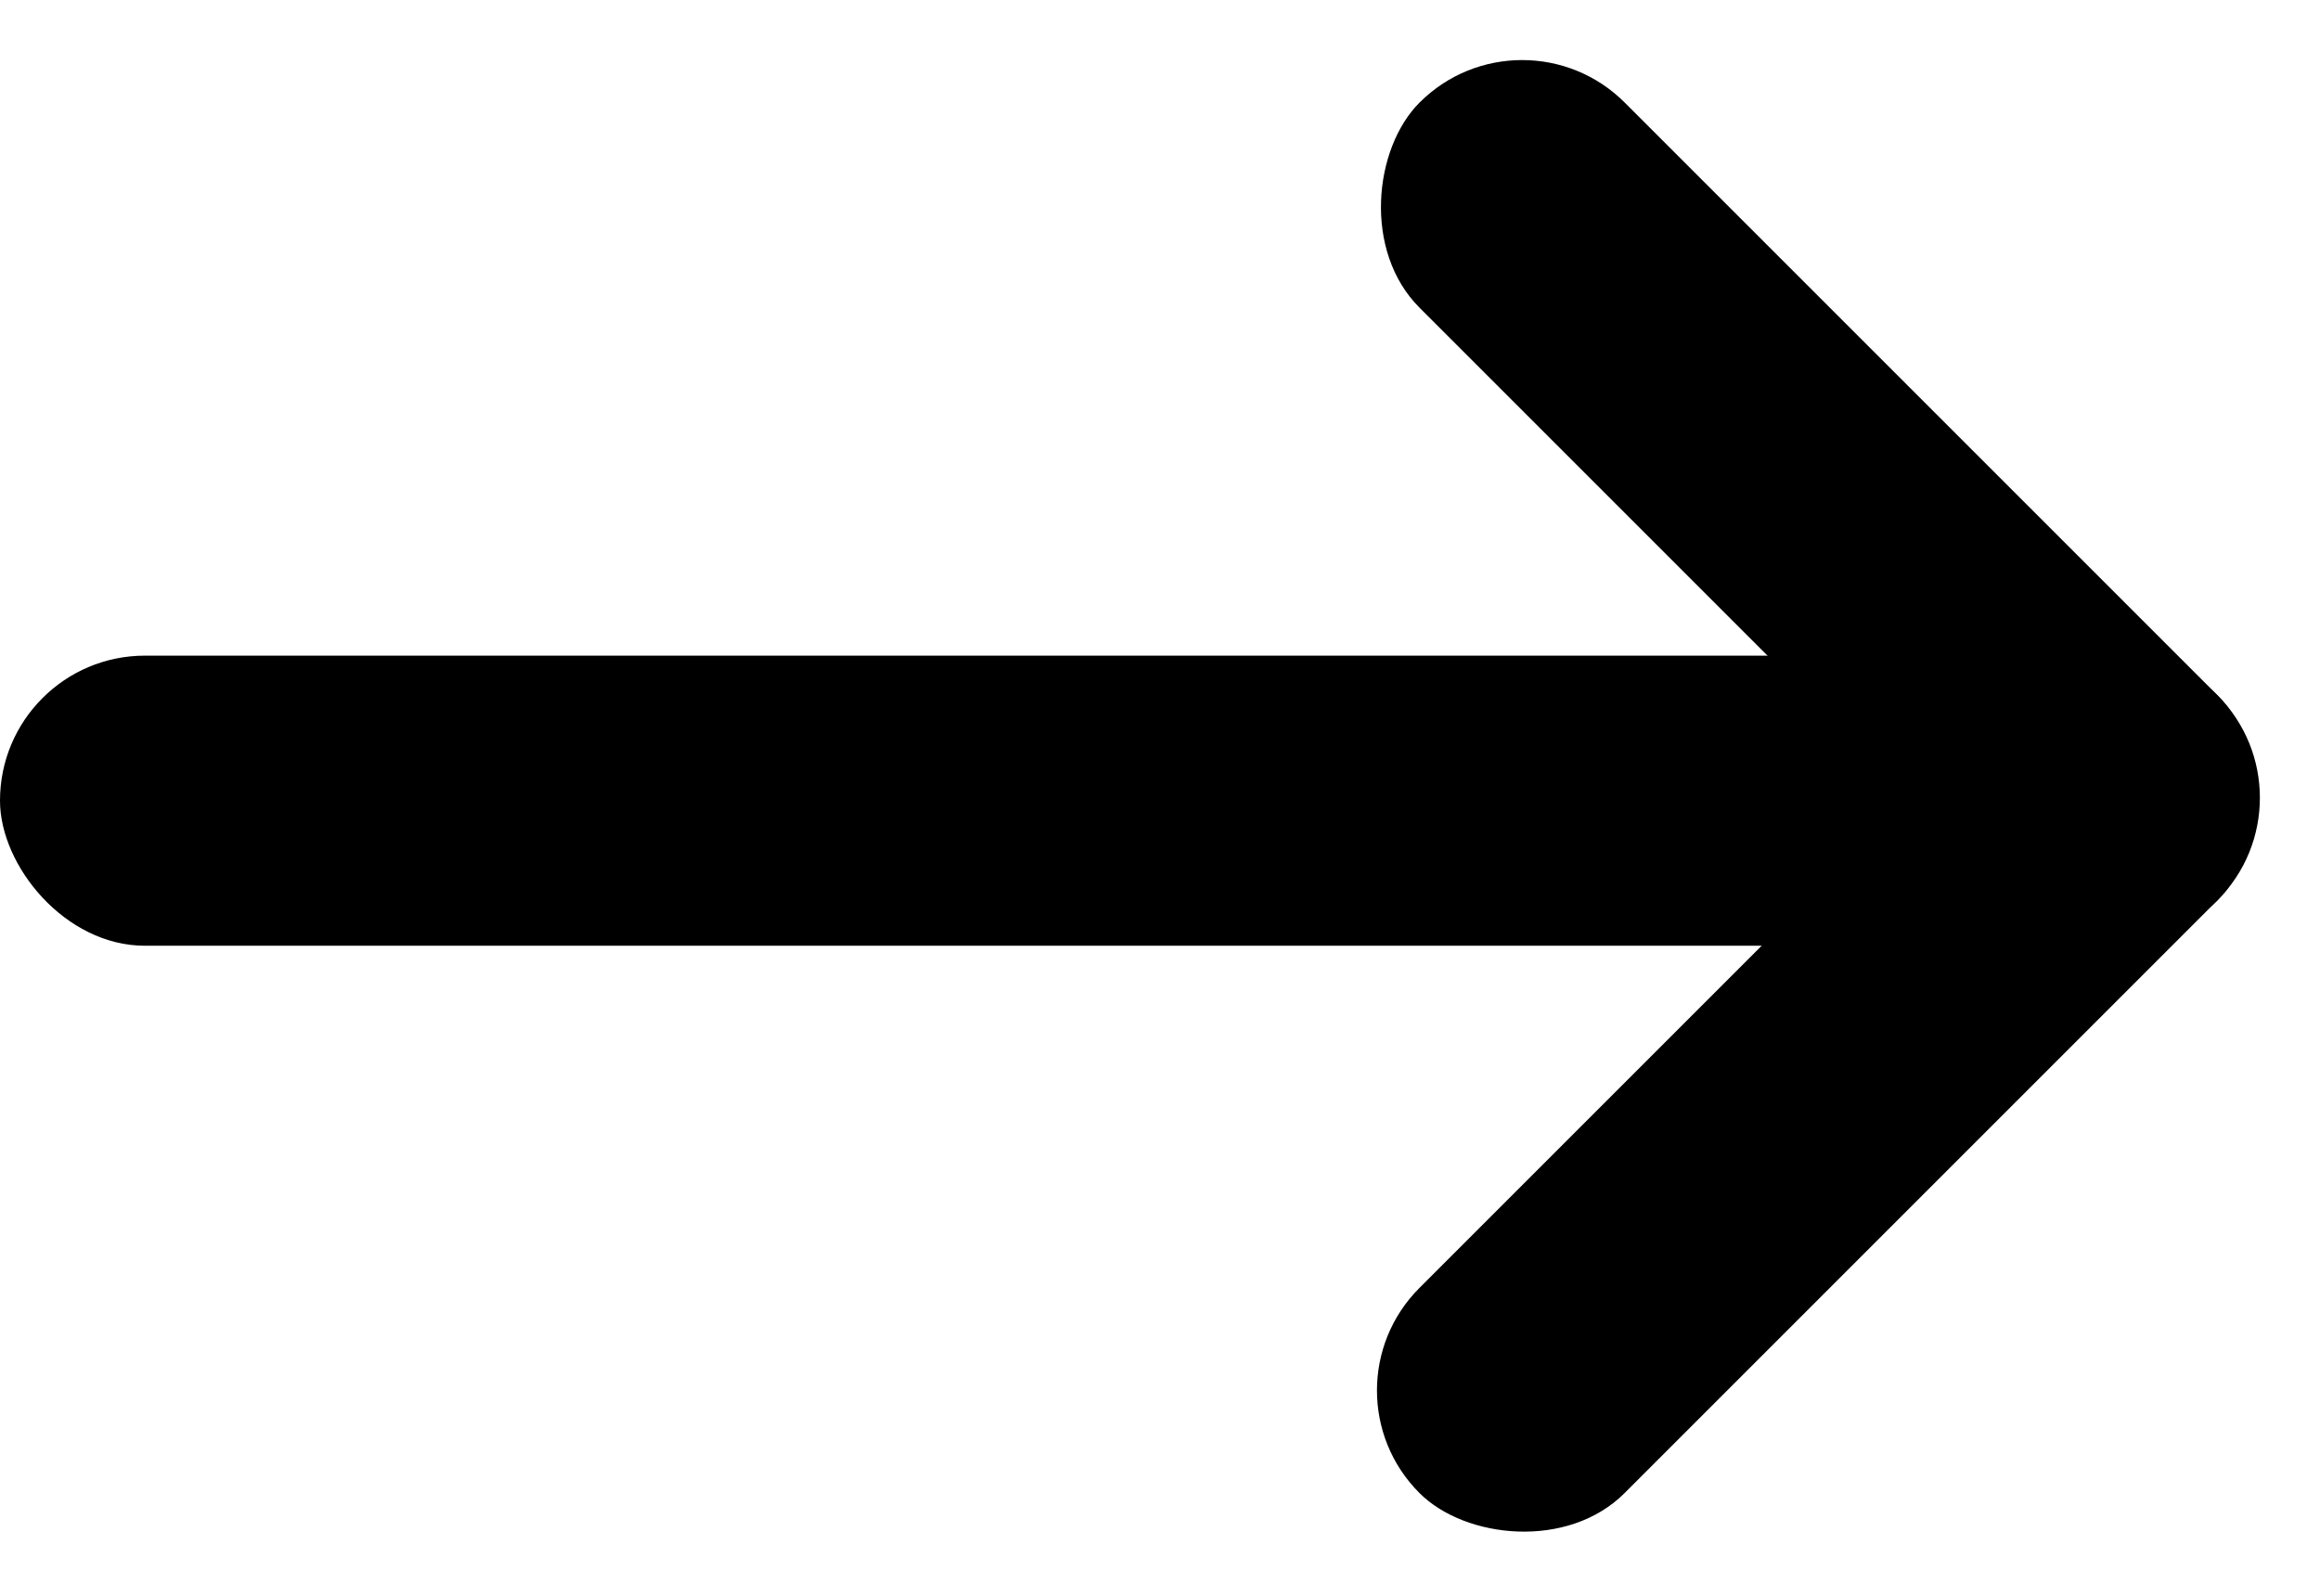 <svg xmlns="http://www.w3.org/2000/svg" width="21.997" height="15.13" viewBox="0 0 21.997 15.13">
  <g id="Group_35" data-name="Group 35" transform="translate(-2163.147 -1169.418)">
    <rect id="Rectangle_27" data-name="Rectangle 27" width="10.699" height="2.751" rx="1.375" transform="translate(2175.633 1182.603) rotate(-45)"/>
    <rect id="Rectangle_28" data-name="Rectangle 28" width="10.699" height="2.751" rx="1.375" transform="translate(2177.579 1169.418) rotate(45)"/>
    <rect id="Rectangle_29" data-name="Rectangle 29" width="21.392" height="2.751" rx="1.375" transform="translate(2163.147 1175.635)"/>
  </g>
</svg>
